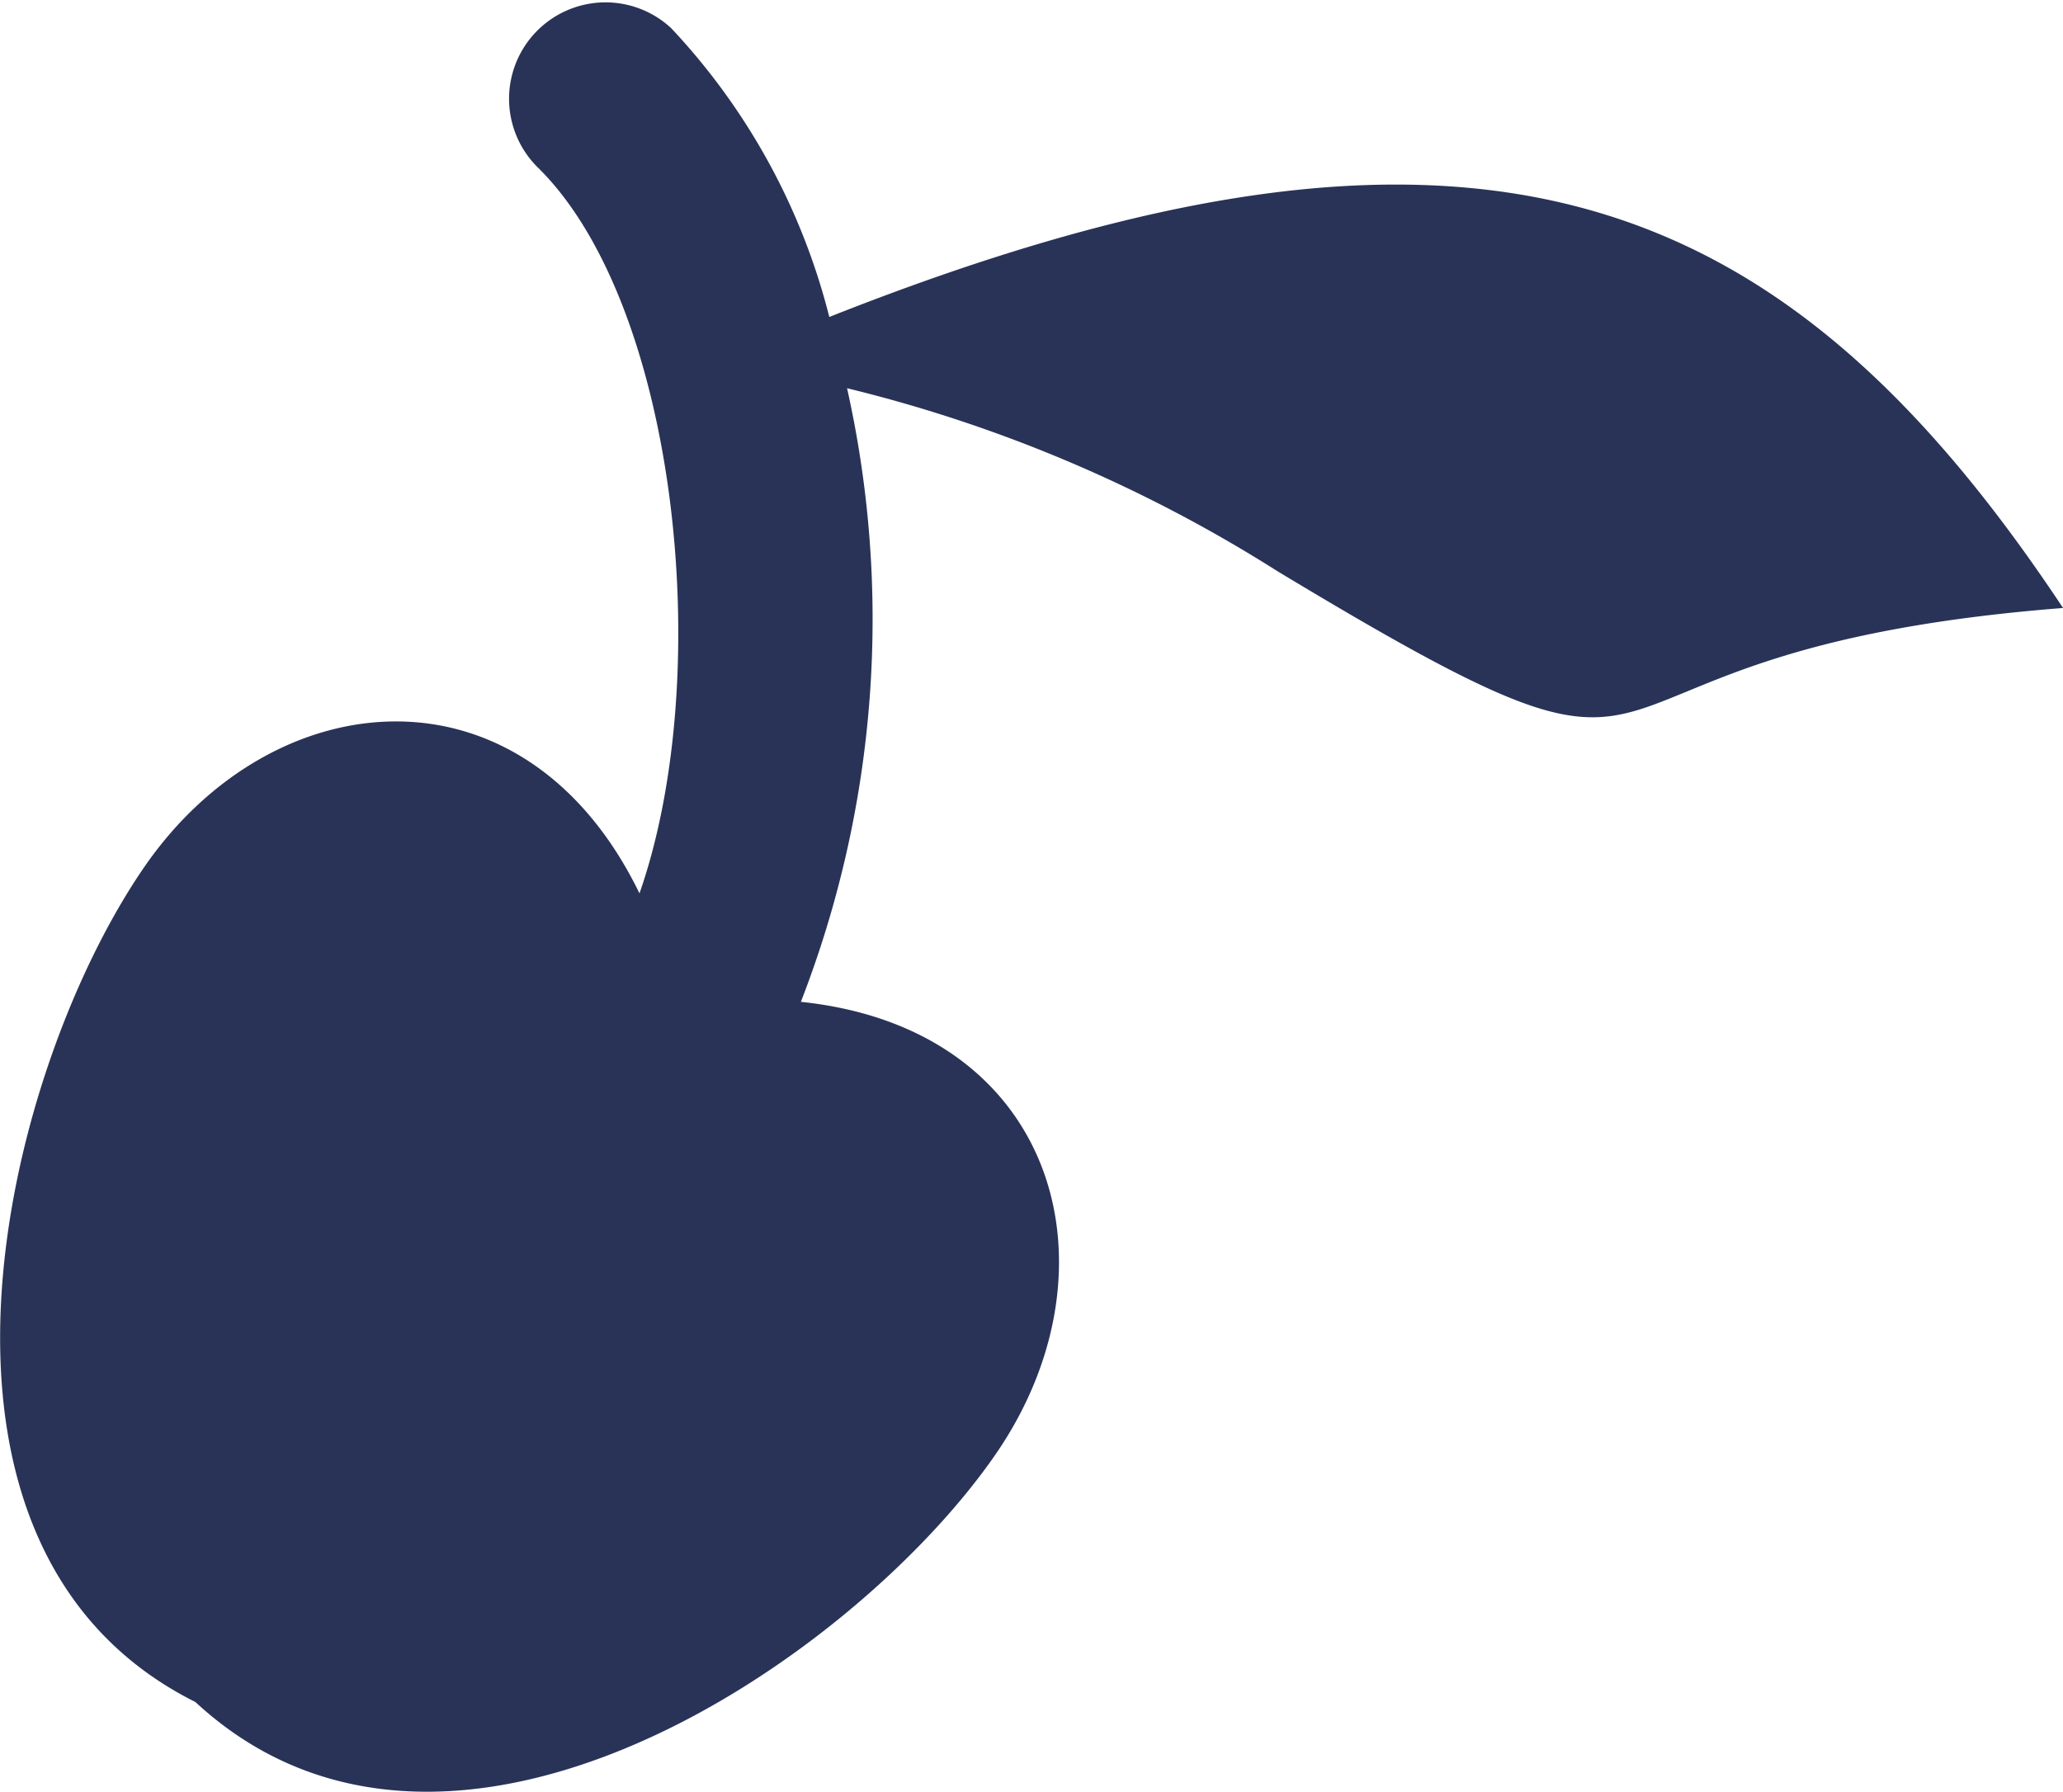 <svg xmlns="http://www.w3.org/2000/svg" width="42.78" height="37.162" viewBox="0 0 42.78 37.162">
  <g id="python-tech-4" transform="translate(-14.216 -67.942)">
    <path id="Path_1424" data-name="Path 1424" d="M30.824,88.721c5.322.557,6.694,5.544,4.031,9.394-2.952,4.267-11.338,9.991-16.587,5.128-6.4-3.2-4-13.062-1.052-17.33,2.682-3.876,7.884-4.331,10.261.558,1.6-4.581.773-12.254-2.126-15.073a2,2,0,0,1,2.784-2.871,13.592,13.592,0,0,1,3.278,5.989c13.3-5.265,19.721-2.8,25.584,6.036-11.5.9-6.686,5.029-16.293-.764a29.837,29.837,0,0,0-8.923-3.794,21.918,21.918,0,0,1-.957,12.726Z" transform="translate(0)" fill="#283357" fill-rule="evenodd"/>
  </g>
</svg>
